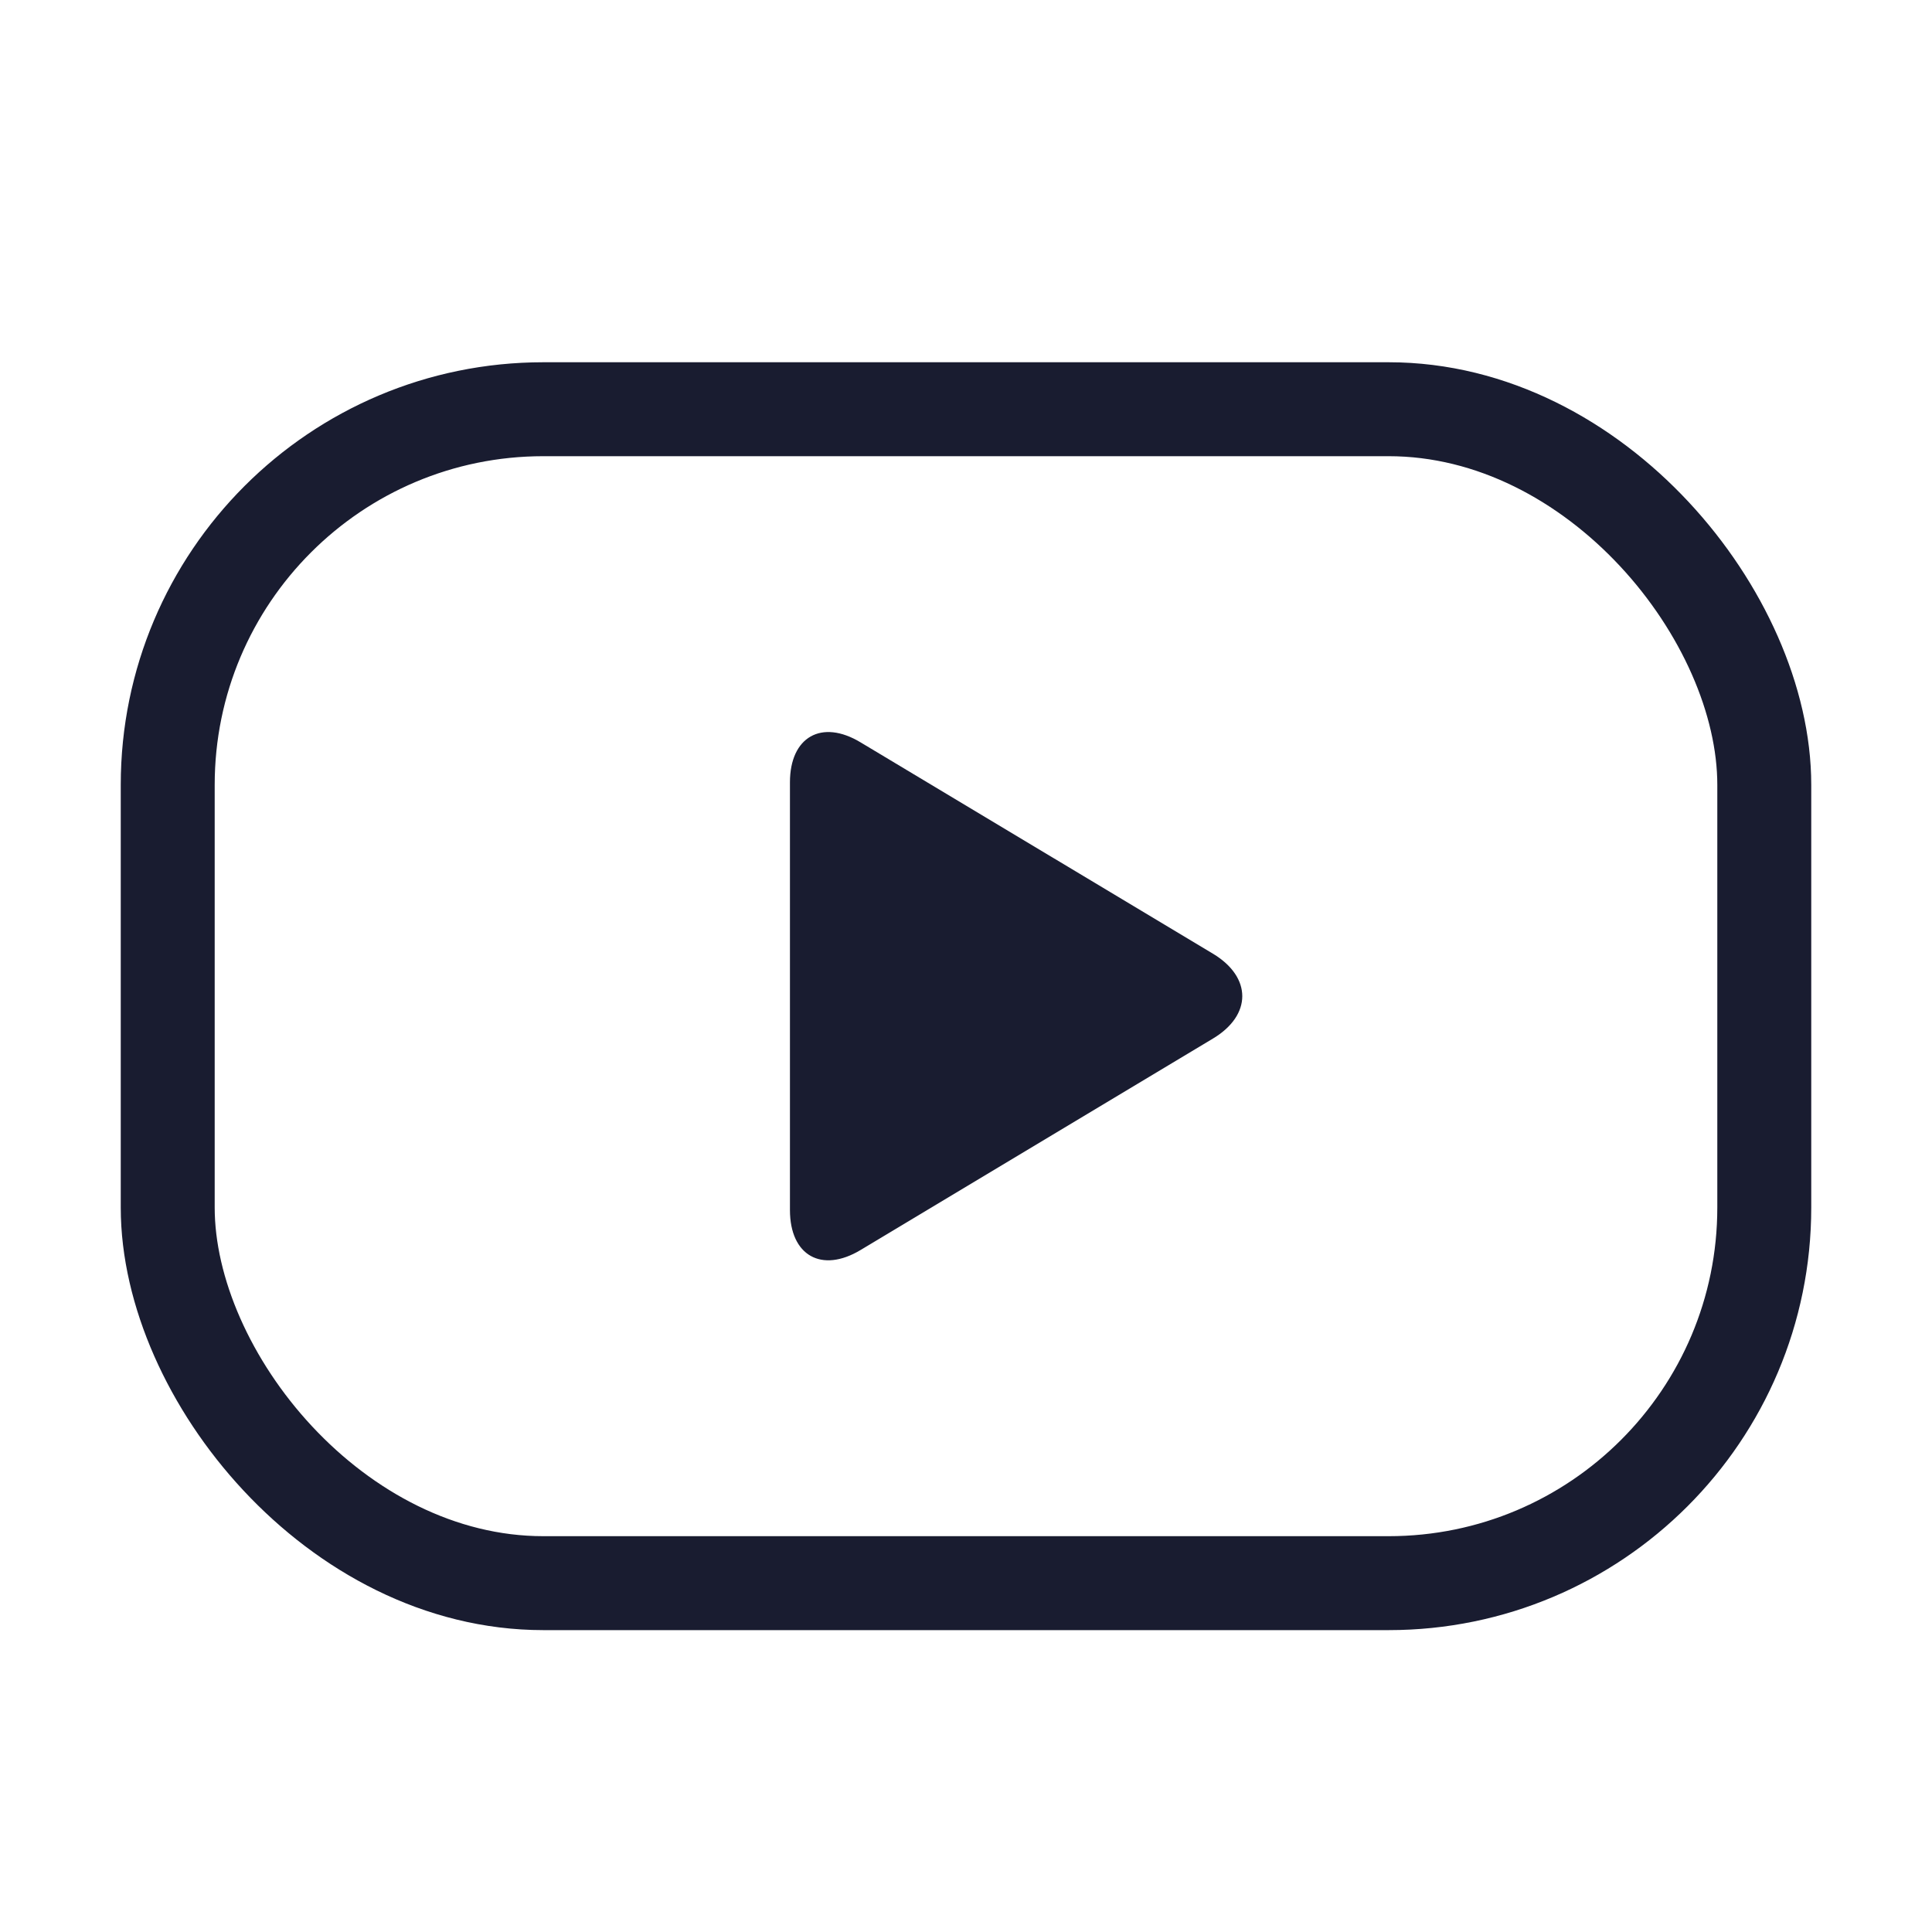 <svg width="16" height="16" viewBox="0 0 16 16" fill="none" xmlns="http://www.w3.org/2000/svg"><rect x="1.389" y="3.389" width="13.222" height="9.722" rx="3.111" stroke="#191C30" stroke-width="0.778"></rect><path fill-rule="evenodd" clip-rule="evenodd" d="M7.127 6.148C6.804 5.953 6.542 6.103 6.542 6.479V10.021C6.542 10.398 6.804 10.546 7.127 10.352L10.045 8.601C10.369 8.407 10.369 8.093 10.045 7.898L7.127 6.148Z" fill="#191C30"></path></svg>